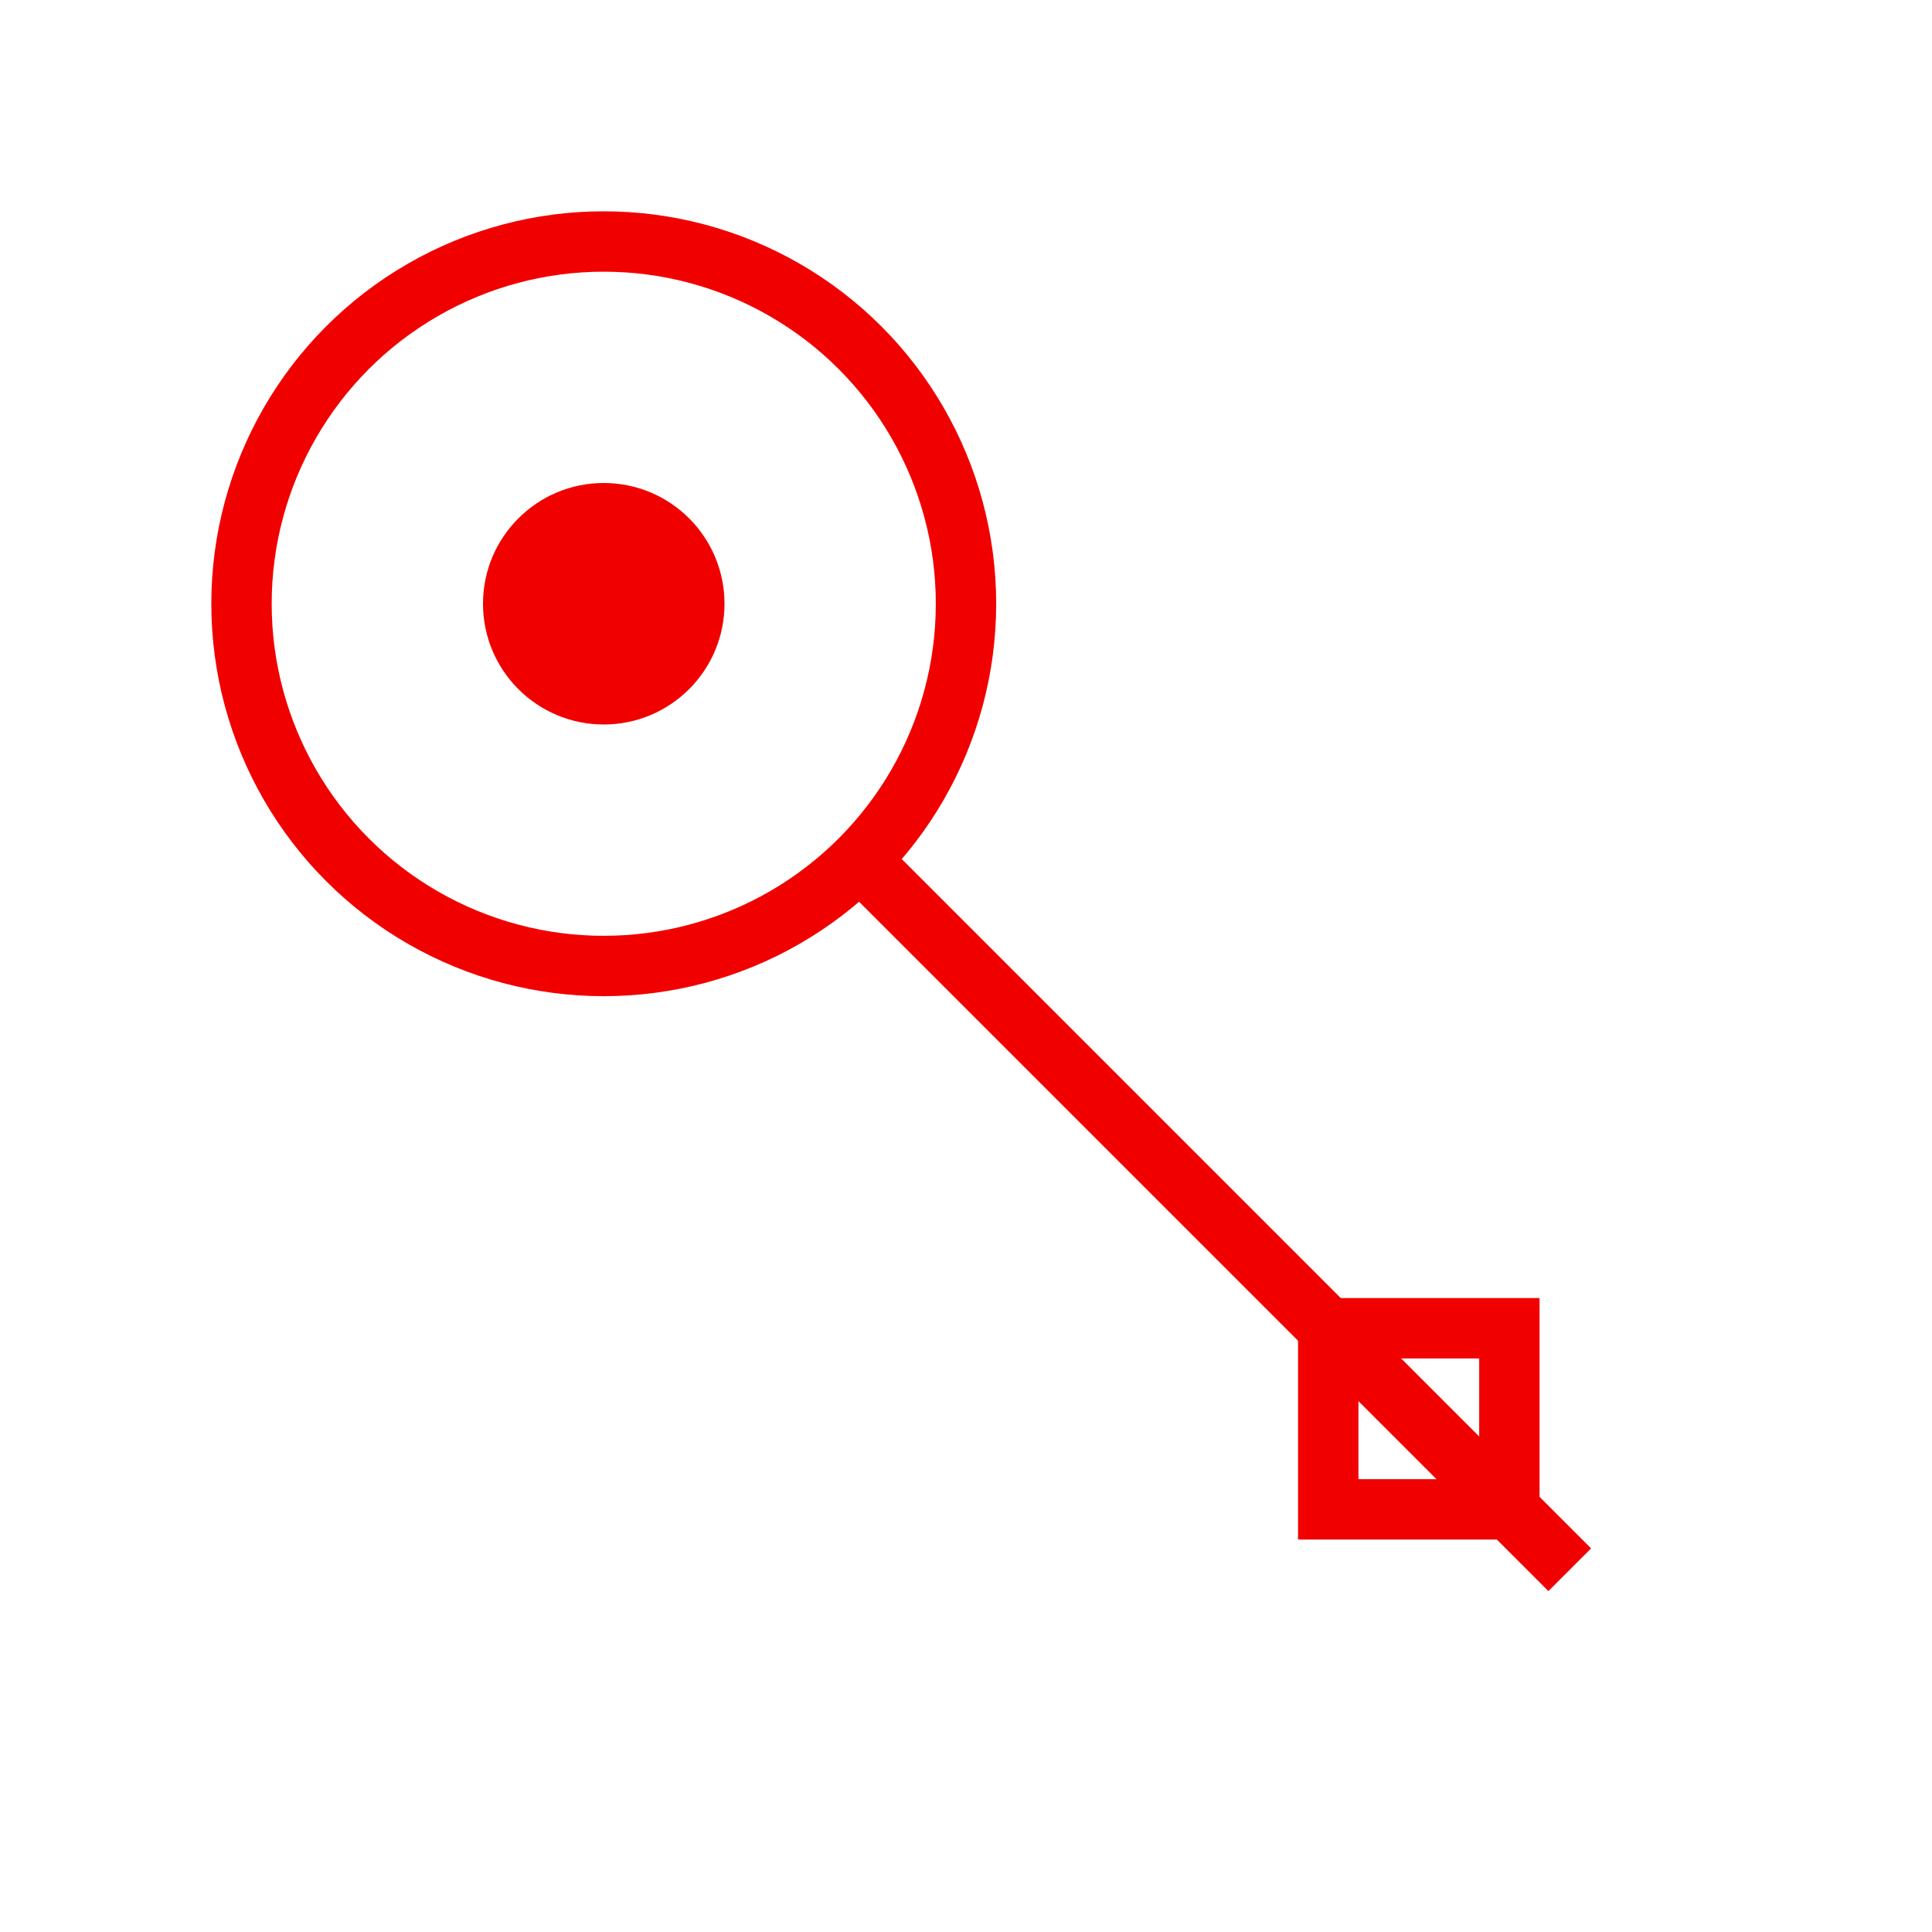 <svg width="64" height="64" viewBox="0 0 64 64" xmlns="http://www.w3.org/2000/svg">
  <circle cx="20" cy="20" r="12" fill="none" stroke="#F10000" stroke-width="2"/>
  <circle cx="20" cy="20" r="4" fill="#F10000"/>
  <line x1="28" y1="28" x2="52" y2="52" stroke="#F10000" stroke-width="2"/>
  <rect x="44" y="44" width="6" height="6" fill="none" stroke="#F10000" stroke-width="2"/>
</svg>
